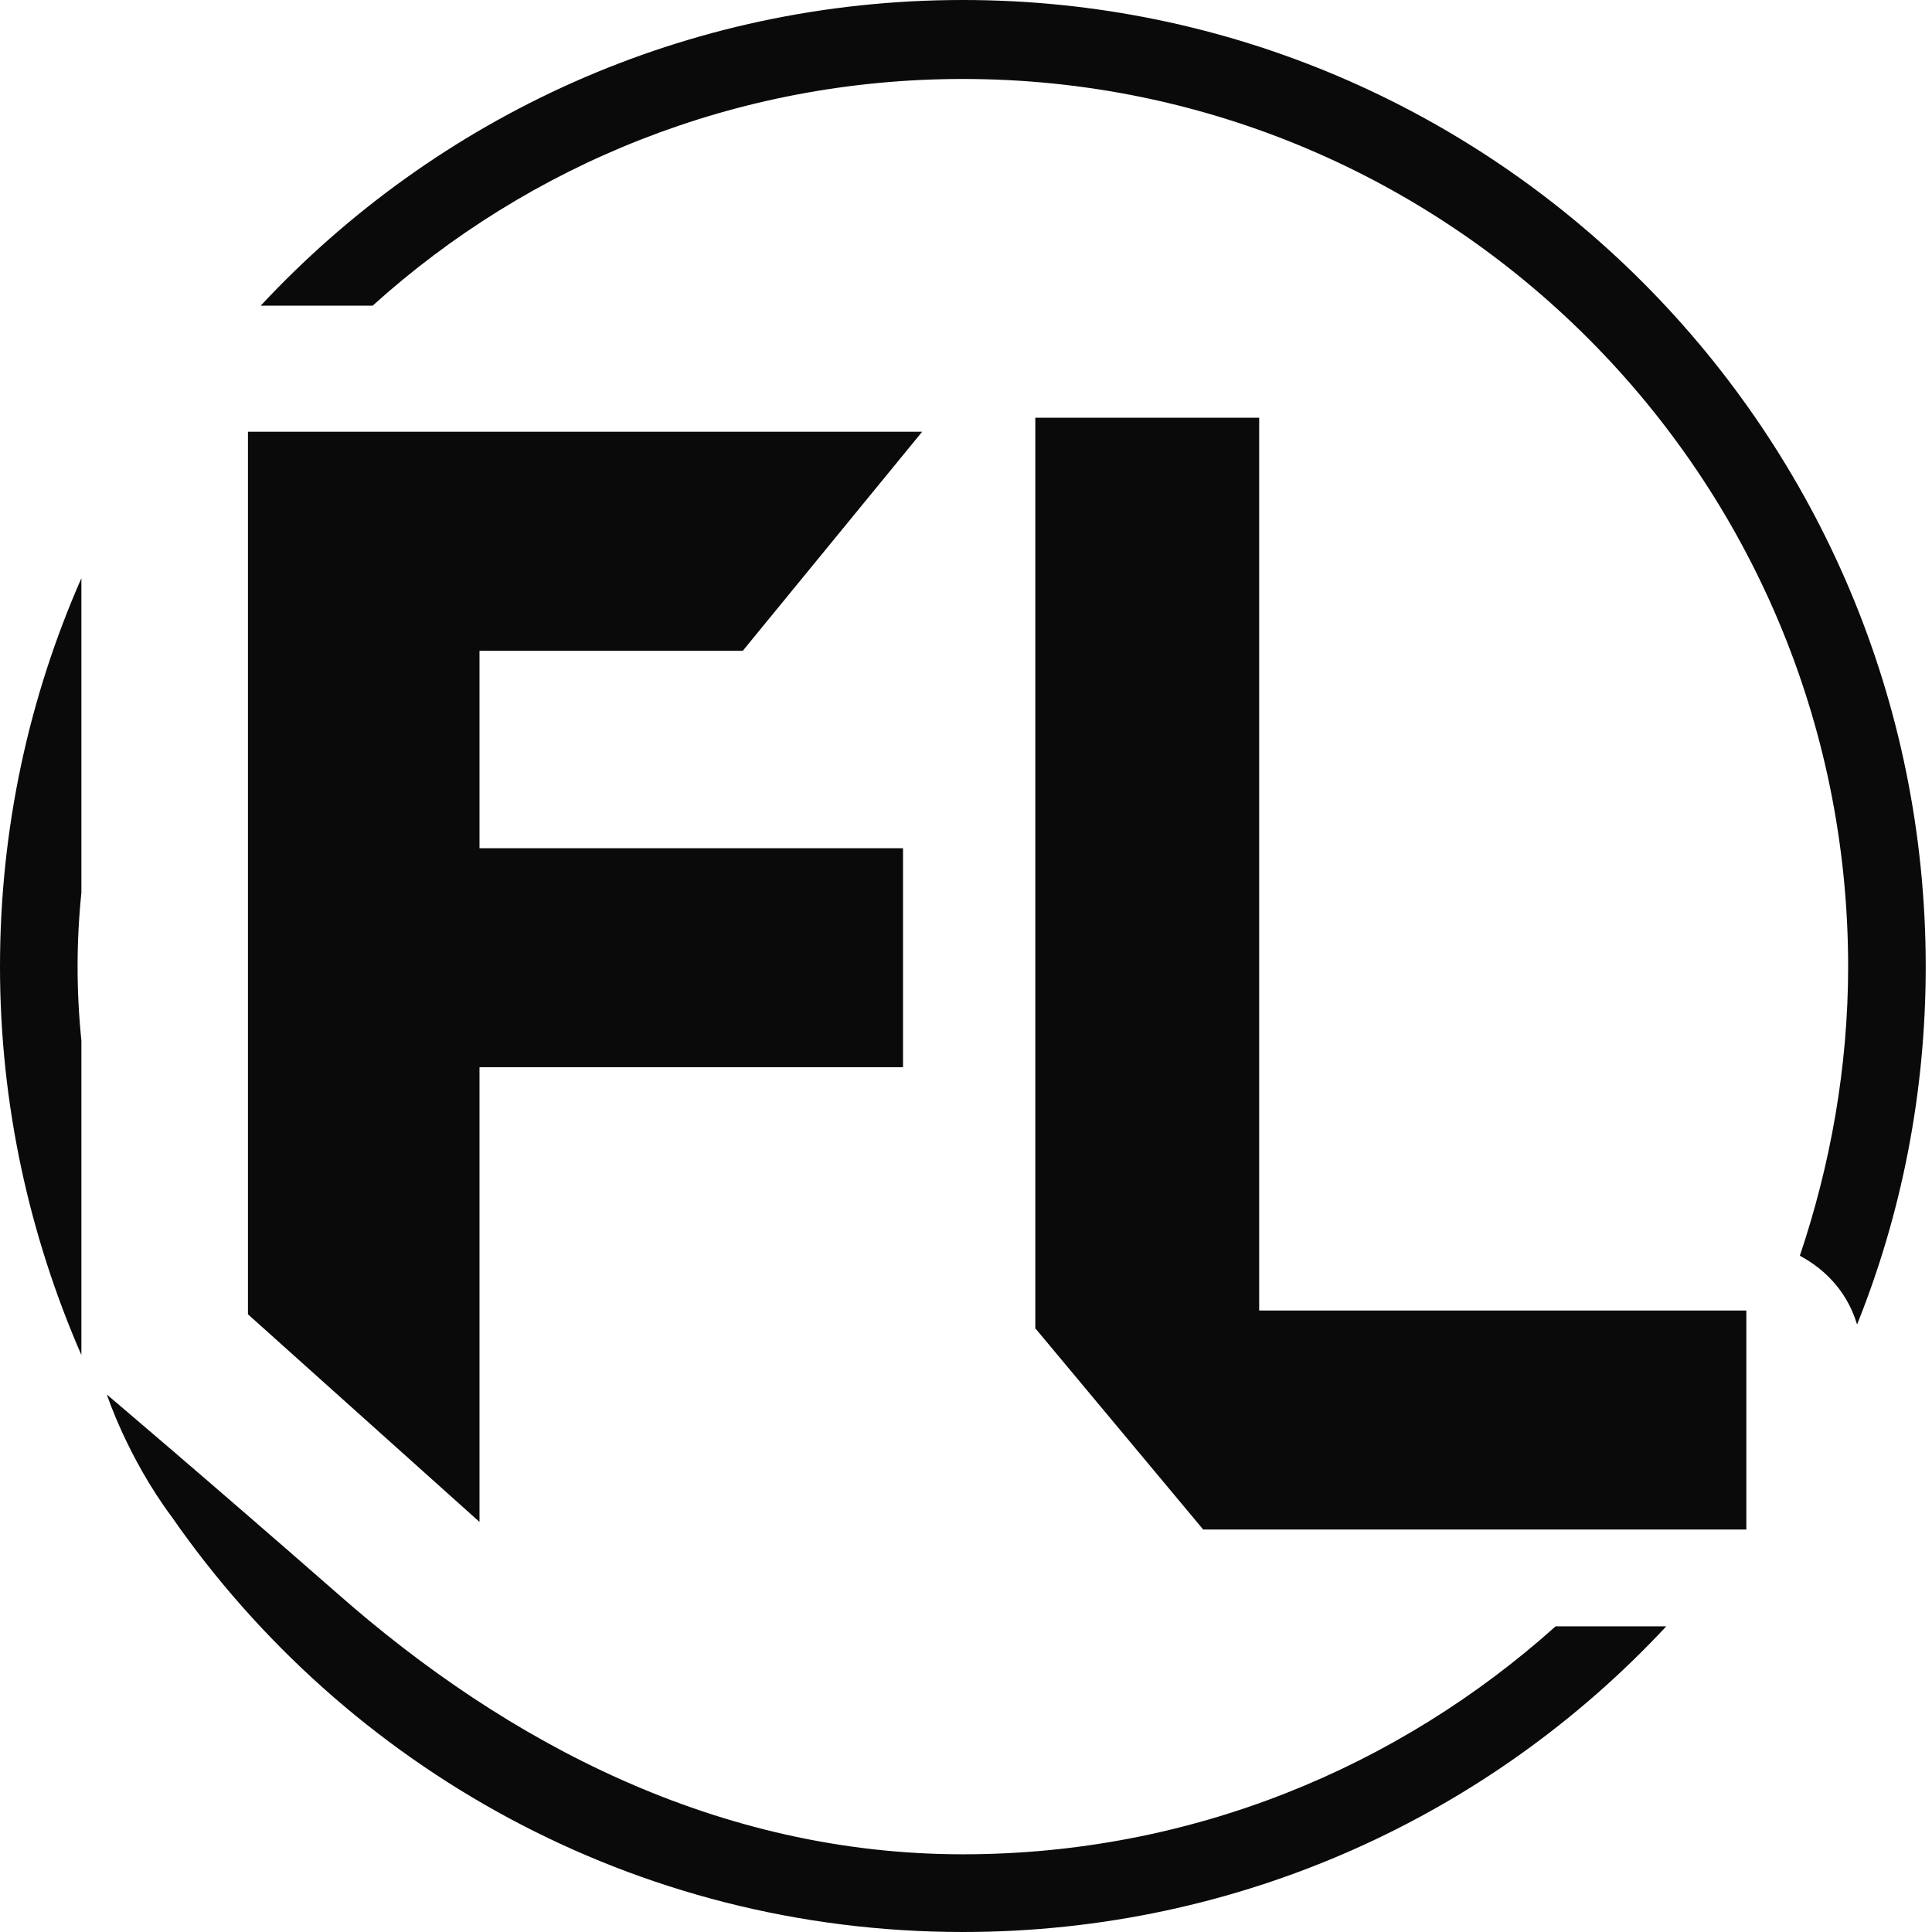 <?xml version="1.0" encoding="UTF-8"?> <svg xmlns="http://www.w3.org/2000/svg" width="32" height="32" viewBox="0 0 32 32" fill="none"><g clip-path="url(#clip0_624_1355)"><path d="M20.856 6.919H17.148C17.148 6.919 17.148 16.686 17.148 22.001L19.929 25.334C23.427 25.334 28.925 25.334 28.925 25.334V21.706H20.856V6.919Z" fill="#0A0A0A"></path><path d="M7.942 17.677H14.957V14.049H7.942V10.779H12.303L15.274 7.151H4.107V21.769L7.942 25.208V17.677Z" fill="#0A0A0A"></path><path d="M15.948 30.713C11.903 30.713 8.406 28.878 5.583 26.389C3.413 24.49 1.77 23.098 1.77 23.098C1.77 23.098 2.107 24.132 2.844 25.123C5.73 29.279 10.513 32 15.948 32C20.541 32 24.692 30.059 27.599 26.937H25.766C23.154 29.279 19.72 30.713 15.948 30.713Z" fill="#0A0A0A"></path><path d="M15.948 0C11.355 0 7.226 1.941 4.318 5.063H6.172C8.764 2.721 12.198 1.308 15.948 1.308C24.038 1.308 30.611 7.889 30.611 16.011C30.611 17.677 30.316 19.301 29.811 20.799C30.127 20.968 30.569 21.305 30.759 21.938C31.496 20.103 31.896 18.099 31.896 16.011C31.896 7.172 24.754 0 15.948 0Z" fill="#0A0A0A"></path><path d="M1.348 22.444V17.234C1.306 16.826 1.285 16.418 1.285 16.01C1.285 15.603 1.306 15.195 1.348 14.787V9.577C0.485 11.538 0 13.711 0 16.01C0 18.289 0.485 20.461 1.348 22.444Z" fill="#0A0A0A"></path></g><defs><clipPath id="clip0_624_1355"><rect width="32" height="32" fill="white"></rect></clipPath></defs></svg> 
